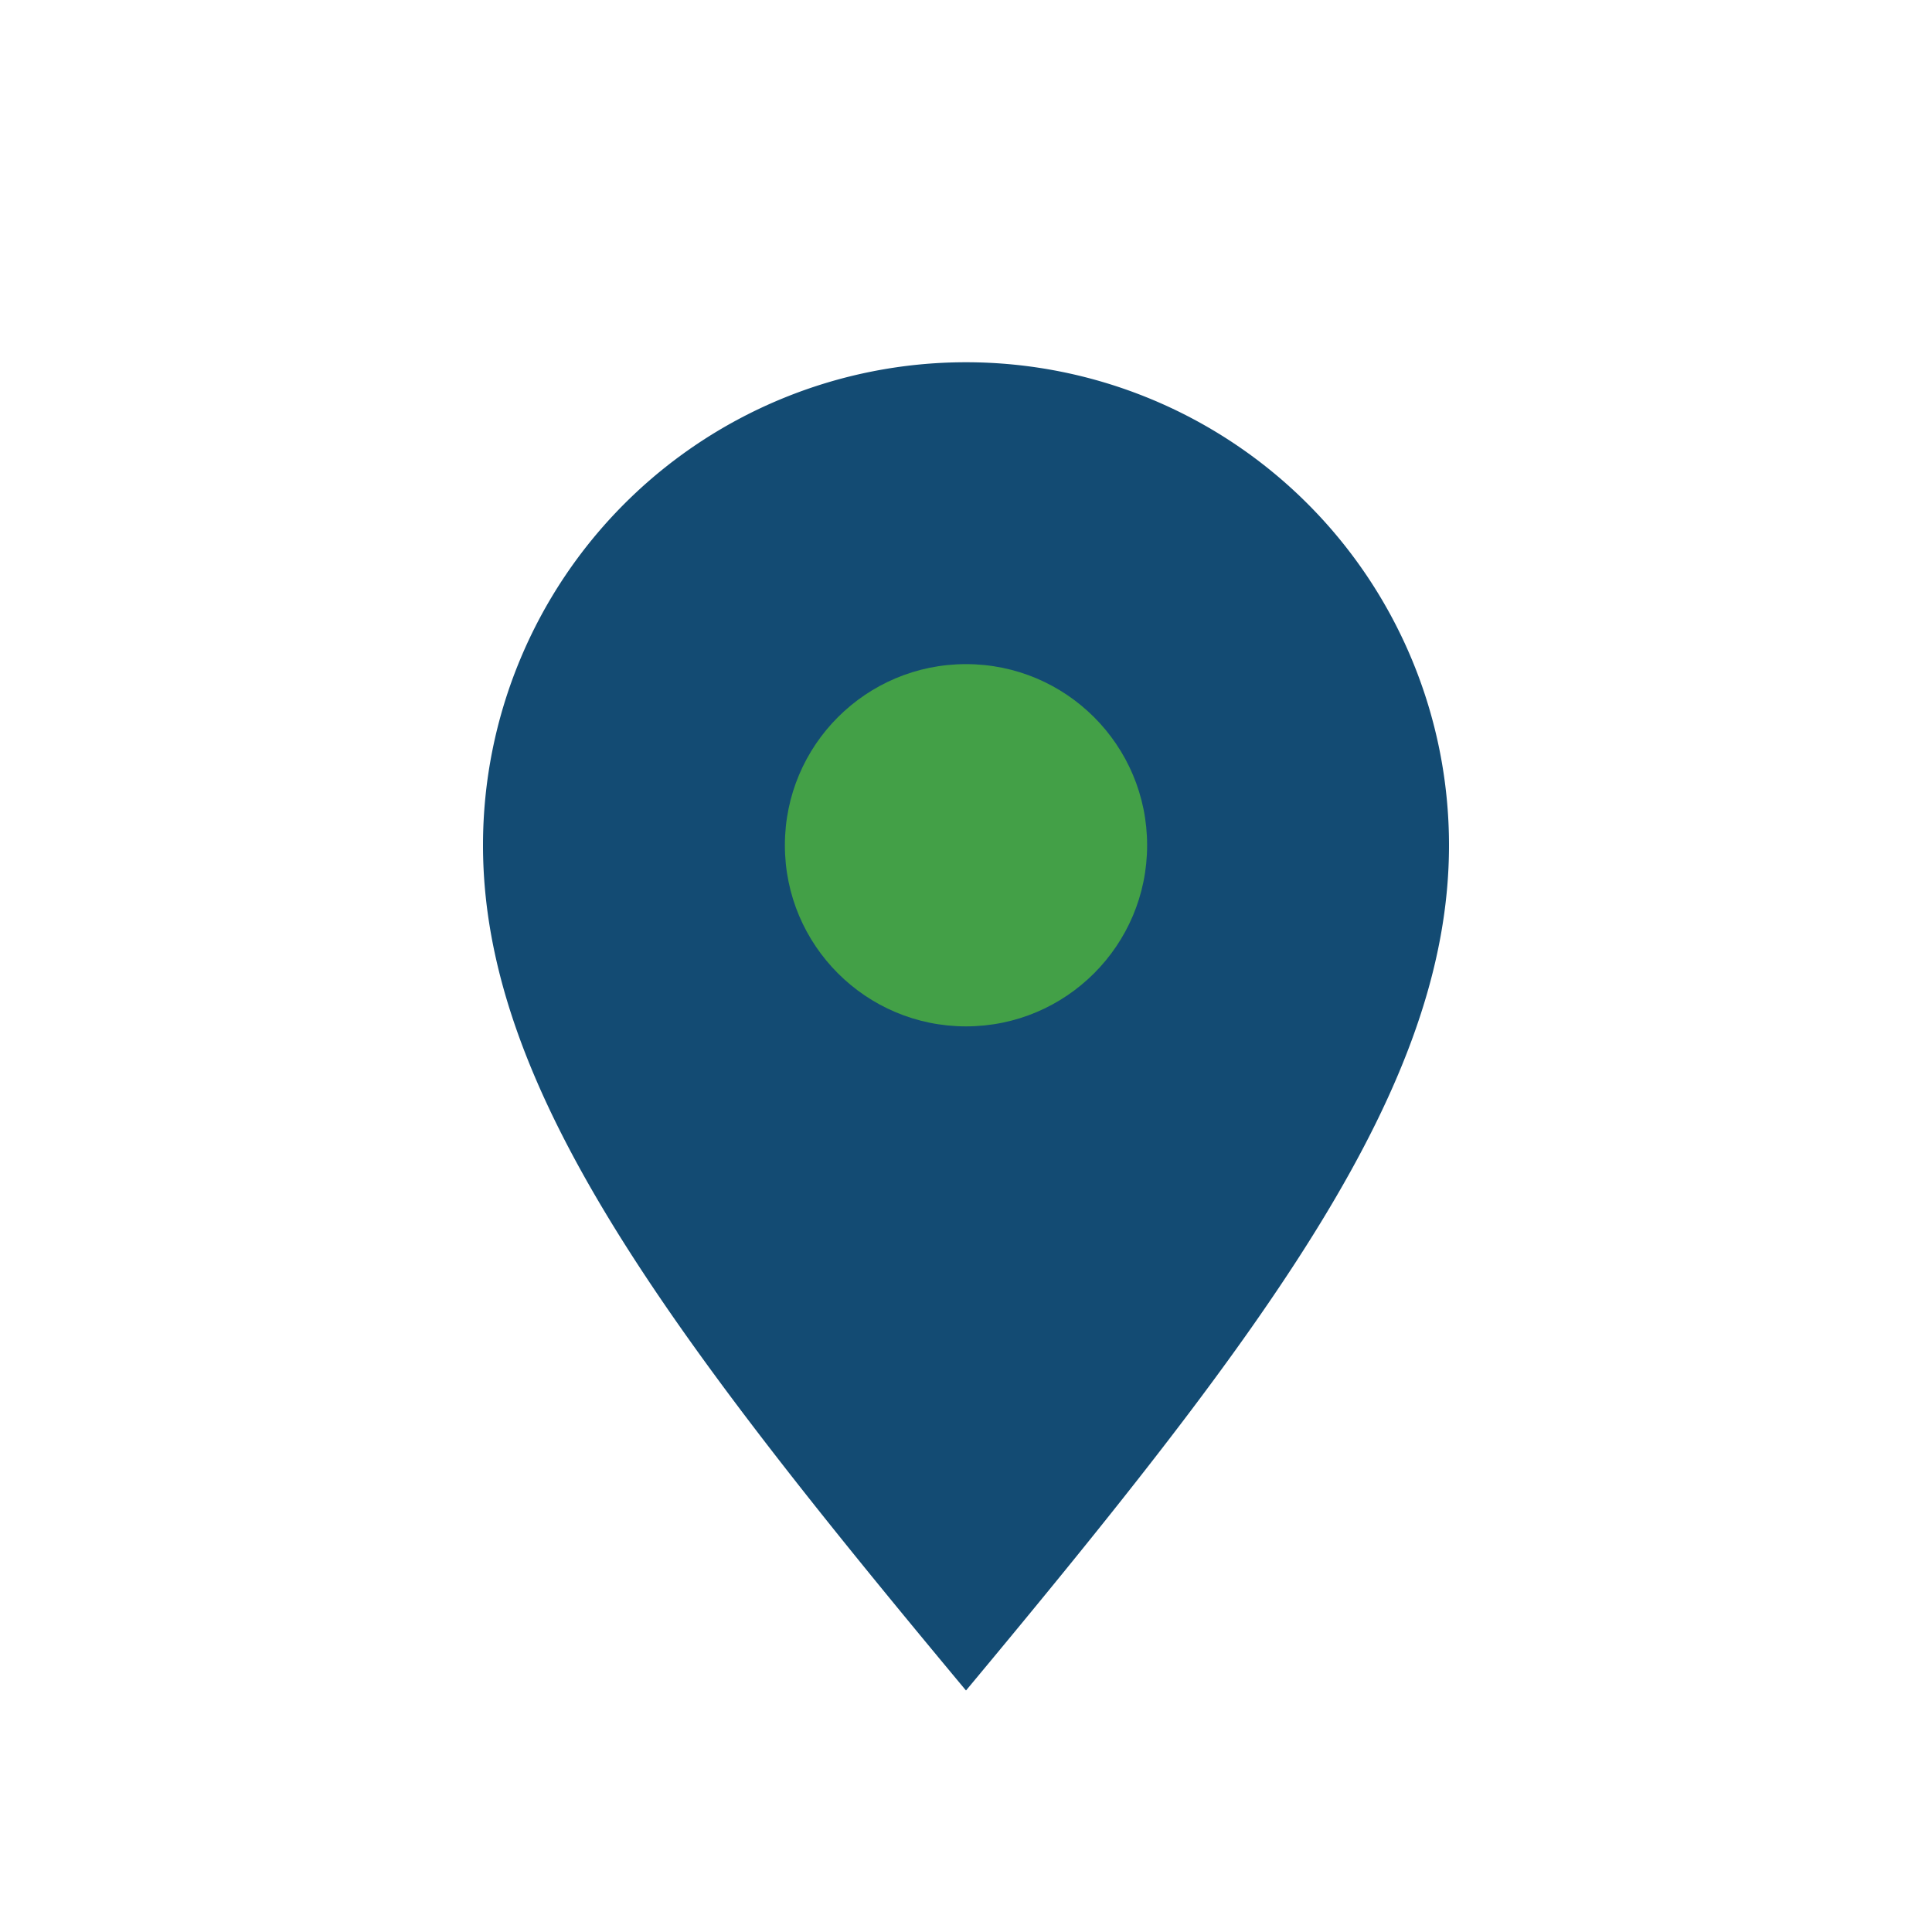 <?xml version="1.0" encoding="UTF-8"?>
<svg xmlns="http://www.w3.org/2000/svg" width="32" height="32" viewBox="0 0 32 32"><path d="M16 28C11 22 8 18 8 14a8 8 0 1 1 16 0c0 4-3 8-8 14z" fill="#134B73"/><circle cx="16" cy="14" r="3" fill="#43A047"/></svg>